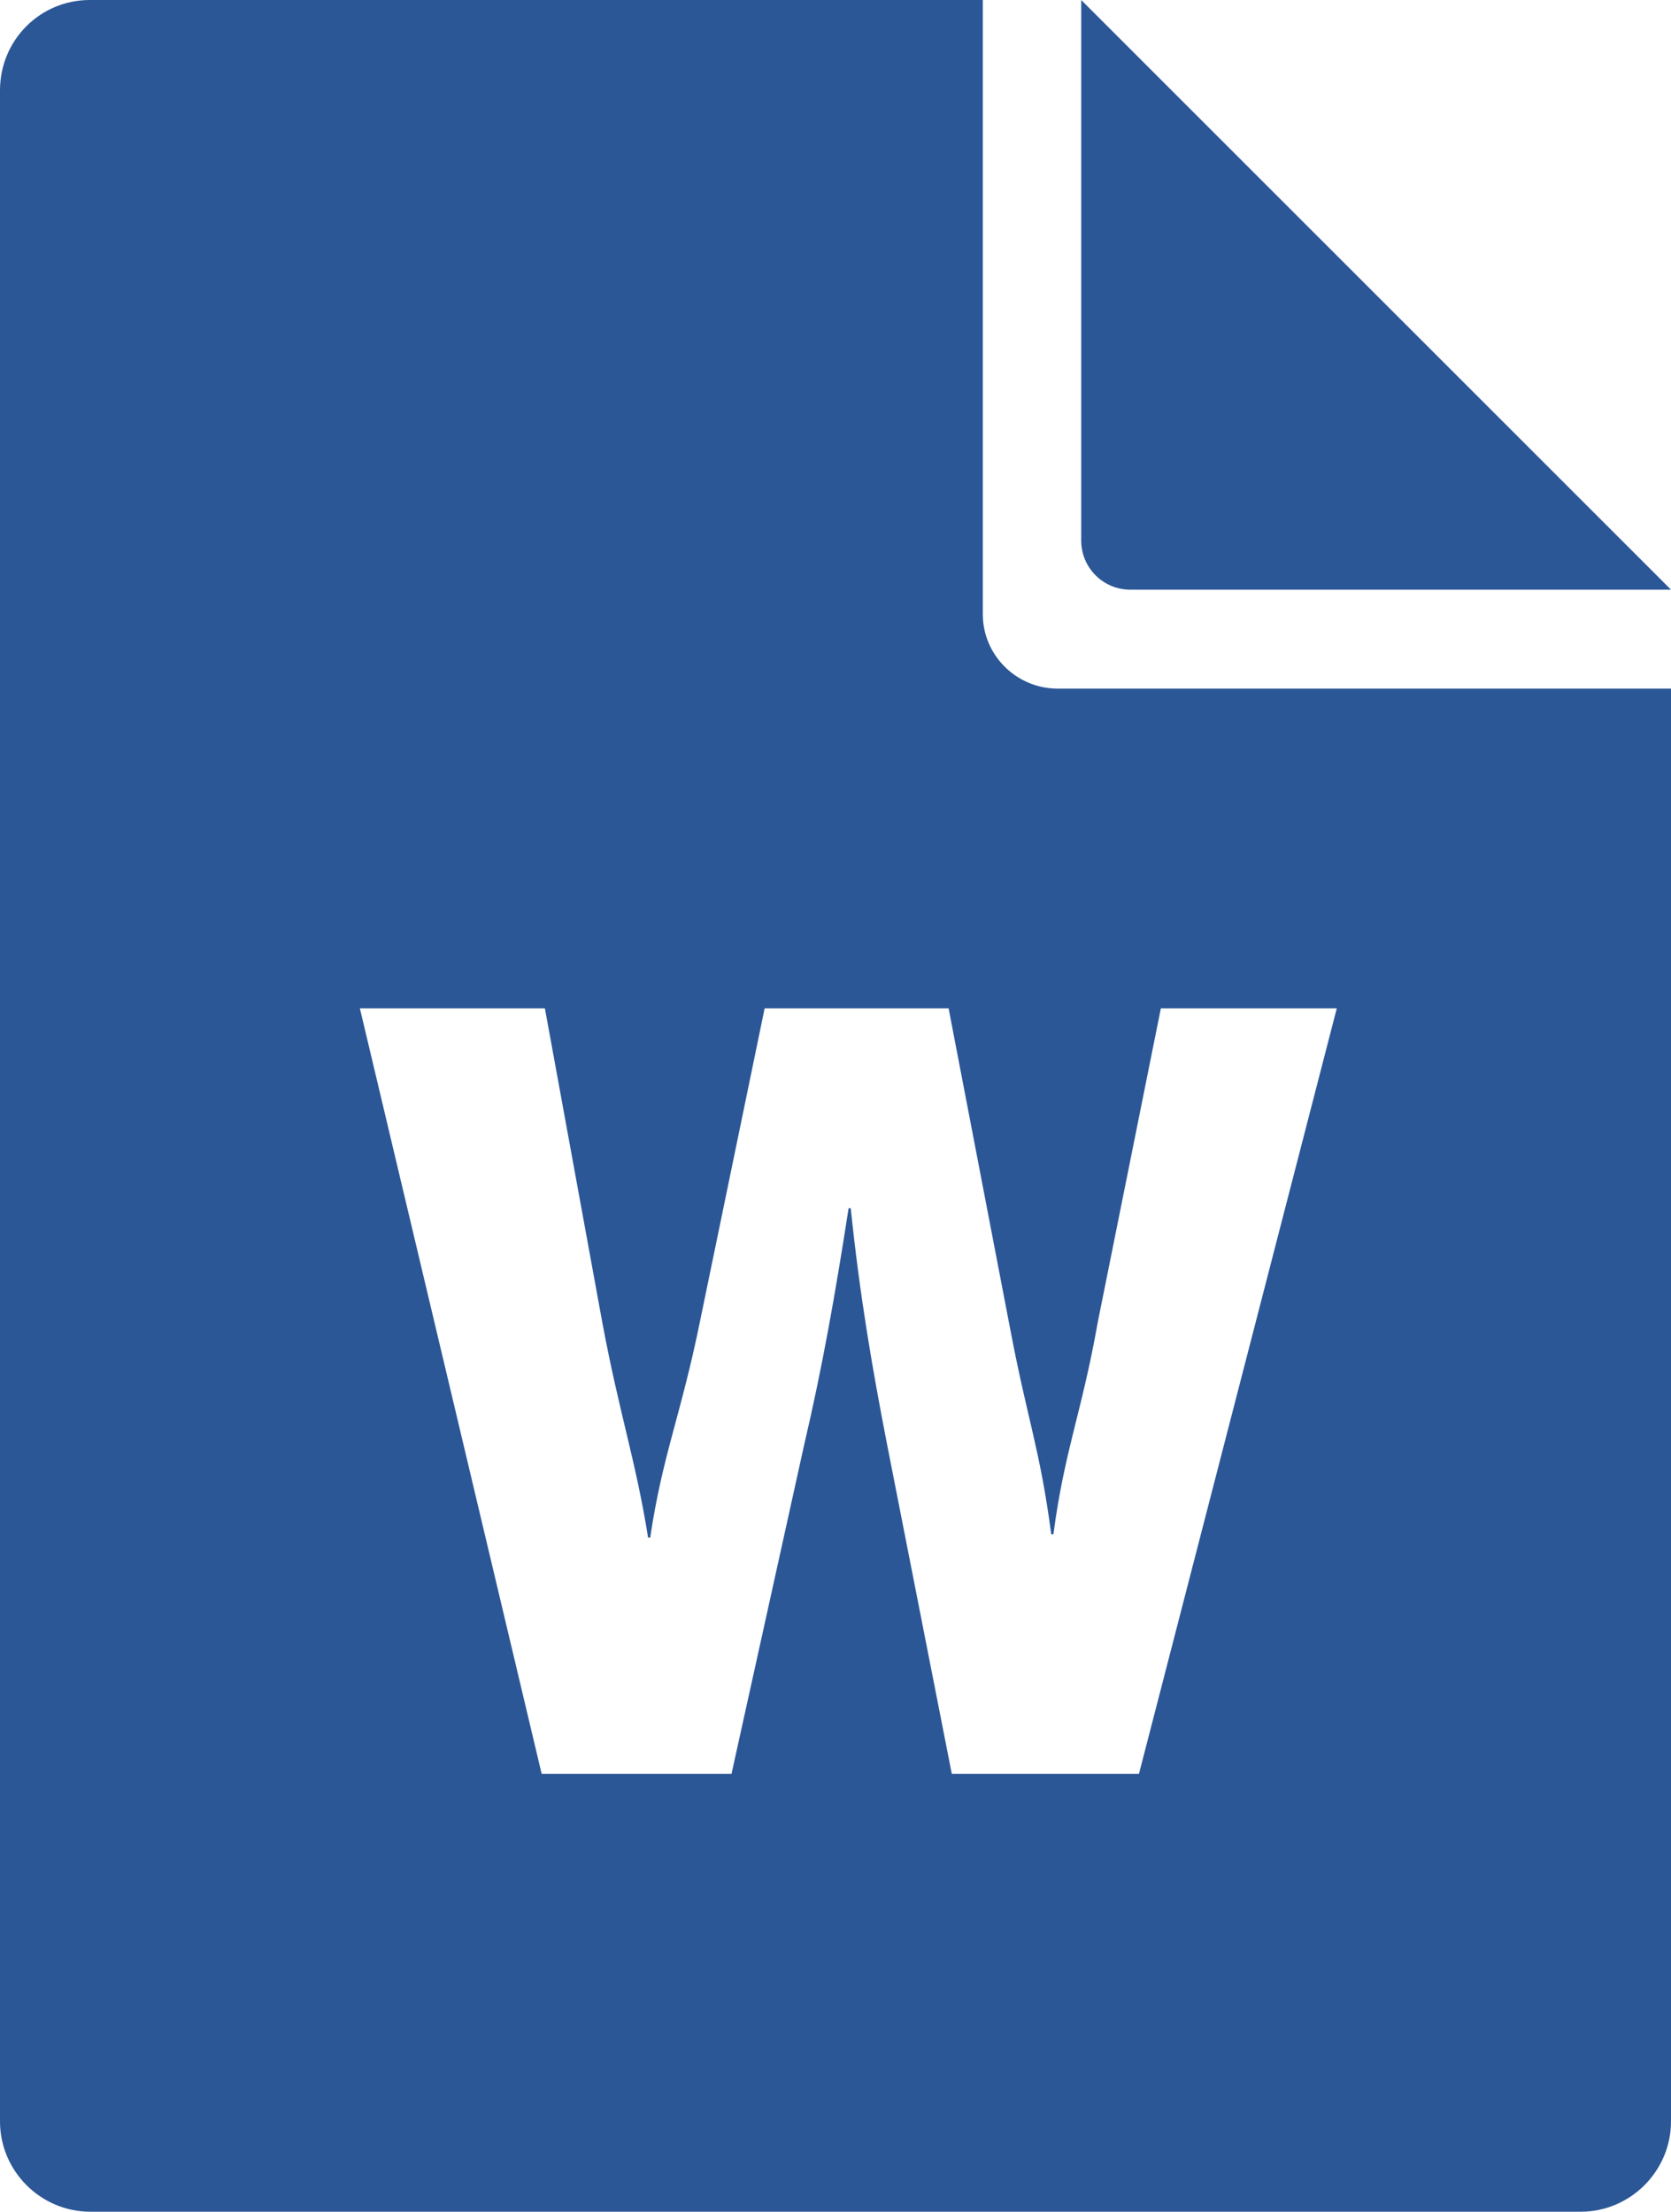 <svg xmlns="http://www.w3.org/2000/svg" viewBox="0 0 312.5 413.7"><title>kden-document-pdf</title><path fill="#2b5797" d="M211.4 110.3h101.1L202.2 0v101.1c0 5.1 4.1 9.2 9.2 9.2zm-27.6 4.6V0h-167C7.5 0 0 7.5 0 16.9v379.9c0 9.3 7.6 16.9 16.9 16.9h278.7c9.3 0 16.9-7.6 16.9-16.9v-268H197.6c-7.6-.1-13.8-6.3-13.8-13.9zm33.3 73.7H250l-37 143.2h-35l-12.1-61.6c-2.8-14.4-5.1-27.8-6.8-44.2h-.4c-2.5 16.1-4.9 29.7-8.3 44.2l-13.6 61.6h-35.5l-34-143.2h34.6l10.8 59.1c3.2 17 6.2 25.5 8.5 39.9h.4c2.3-15.5 5.7-22.7 9.3-40.4l12.1-58.6h34.4L189 249c3.2 16.8 5.5 22.1 7.6 38h.4c2.1-15.9 5.3-22.7 8.3-39.7l11.8-58.7z"/></svg>